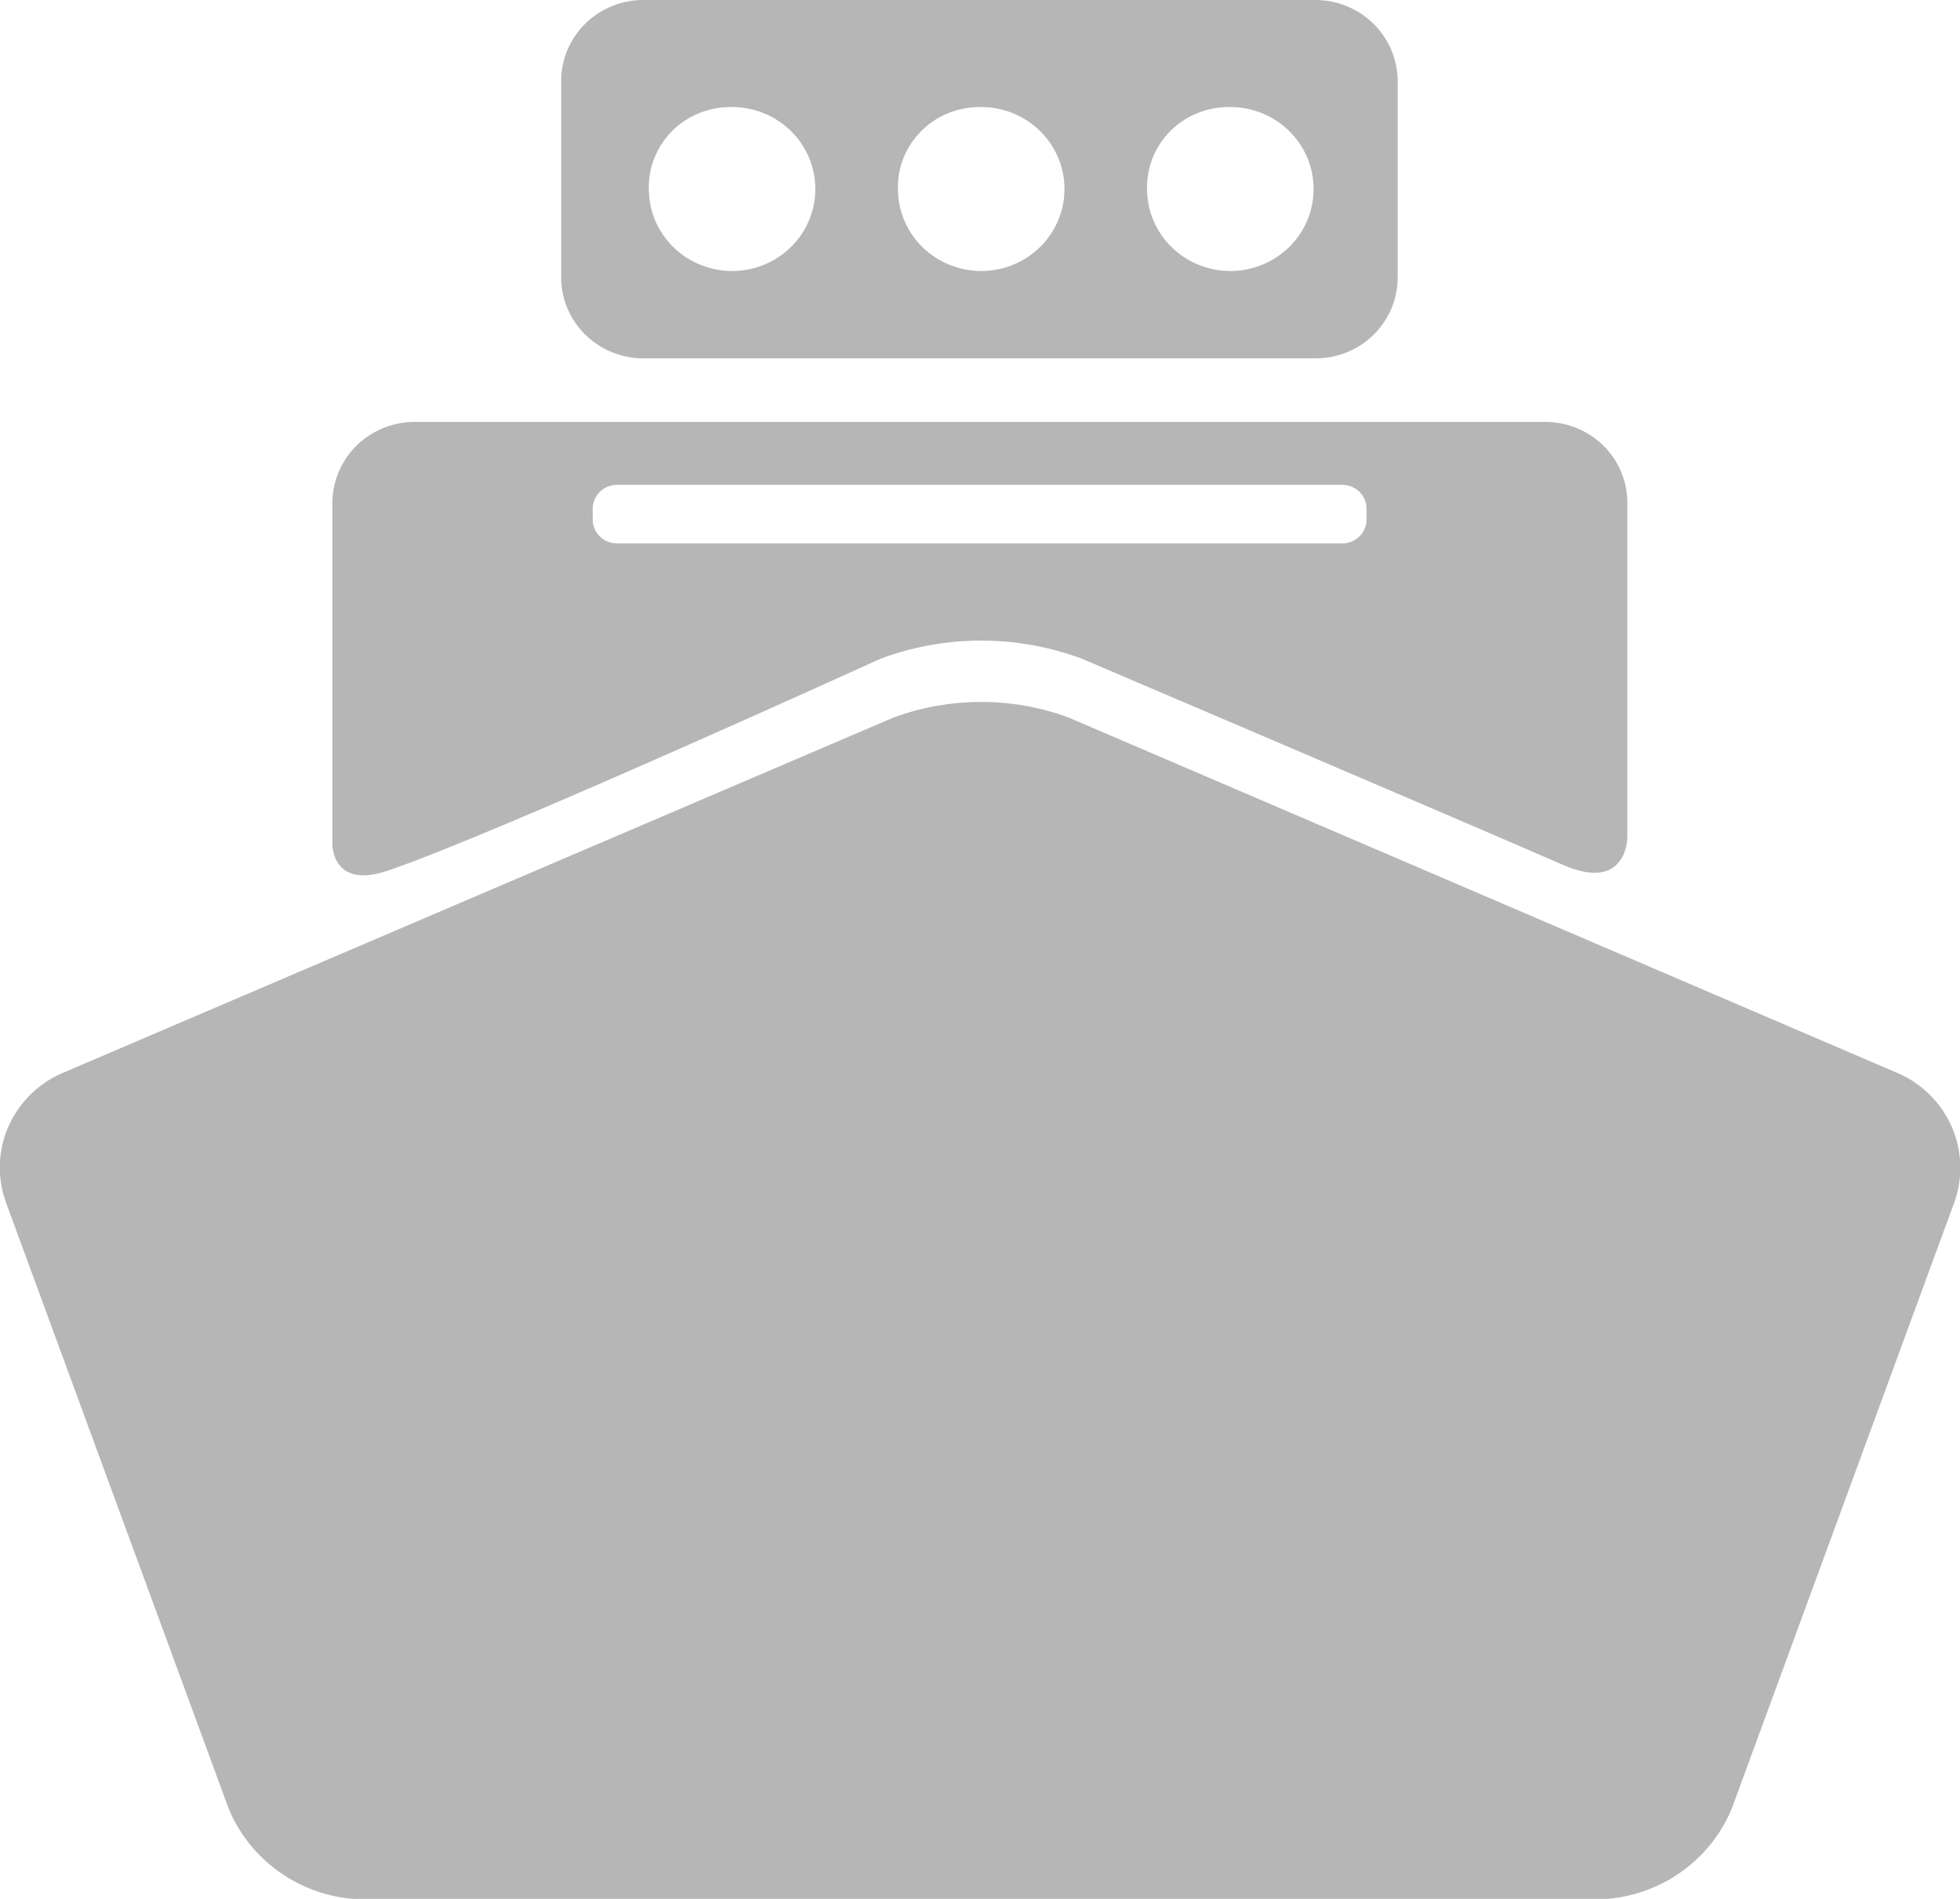 <svg width="32" height="31" viewBox="0 0 32 31" fill="none" xmlns="http://www.w3.org/2000/svg">
<g clip-path="url(#clip0_25_1764)">
<path d="M31.021 17.535L17.443 11.712C16.524 11.375 15.512 11.375 14.593 11.712L0.979 17.535C0.593 17.714 0.289 18.029 0.126 18.417C-0.037 18.806 -0.046 19.24 0.099 19.635L3.73 29.517C3.9 29.934 4.187 30.295 4.557 30.558C4.926 30.821 5.364 30.976 5.82 31.004H26.188C26.644 30.975 27.081 30.82 27.451 30.557C27.821 30.294 28.107 29.933 28.277 29.517L31.905 19.635C32.049 19.239 32.038 18.805 31.875 18.417C31.712 18.029 31.407 17.714 31.021 17.535Z" fill="#B6B6B6"/>
<path d="M6.319 14.218C8.04 13.64 14.371 10.756 14.371 10.756C15.433 10.358 16.607 10.358 17.669 10.756C17.669 10.756 23.877 13.402 25.51 14.116C26.569 14.581 26.569 13.671 26.569 13.671V8.235C26.576 7.886 26.443 7.548 26.198 7.295C25.952 7.043 25.615 6.897 25.261 6.888H6.735C6.381 6.898 6.045 7.044 5.8 7.296C5.555 7.549 5.421 7.886 5.427 8.235V13.785C5.427 13.785 5.419 14.518 6.319 14.218ZM9.677 8.305C9.677 8.202 9.719 8.102 9.793 8.029C9.867 7.956 9.968 7.915 10.073 7.915H21.915C22.02 7.915 22.121 7.956 22.195 8.029C22.269 8.102 22.311 8.202 22.311 8.305V8.481C22.311 8.584 22.269 8.684 22.195 8.757C22.121 8.83 22.02 8.871 21.915 8.871H10.073C9.968 8.871 9.867 8.83 9.793 8.757C9.719 8.684 9.677 8.584 9.677 8.481V8.305Z" fill="#B6B6B6"/>
<path d="M10.47 5.85H21.514C21.863 5.841 22.194 5.699 22.438 5.453C22.681 5.208 22.818 4.878 22.819 4.535V1.346C22.824 0.998 22.69 0.661 22.445 0.409C22.2 0.157 21.864 0.01 21.51 0H10.47C10.115 0.009 9.779 0.156 9.534 0.408C9.289 0.66 9.155 0.998 9.162 1.346V4.535C9.163 4.879 9.301 5.208 9.545 5.453C9.789 5.699 10.121 5.841 10.47 5.85ZM20.028 1.748C20.299 1.737 20.567 1.805 20.799 1.945C21.03 2.085 21.213 2.29 21.326 2.533C21.438 2.776 21.473 3.047 21.428 3.311C21.382 3.574 21.258 3.818 21.07 4.011C20.882 4.204 20.64 4.338 20.375 4.394C20.11 4.451 19.834 4.428 19.581 4.328C19.33 4.229 19.114 4.058 18.961 3.837C18.809 3.615 18.728 3.354 18.727 3.087C18.723 2.914 18.754 2.743 18.817 2.582C18.881 2.421 18.977 2.274 19.098 2.149C19.22 2.025 19.365 1.925 19.526 1.857C19.687 1.788 19.86 1.751 20.036 1.748H20.028ZM15.96 1.748C16.232 1.737 16.5 1.805 16.731 1.945C16.963 2.085 17.146 2.29 17.258 2.533C17.37 2.776 17.406 3.047 17.36 3.311C17.315 3.574 17.19 3.818 17.003 4.011C16.815 4.204 16.573 4.338 16.308 4.394C16.043 4.451 15.766 4.428 15.514 4.328C15.262 4.229 15.046 4.058 14.894 3.837C14.742 3.615 14.66 3.354 14.66 3.087C14.656 2.914 14.686 2.743 14.75 2.582C14.814 2.421 14.909 2.274 15.031 2.149C15.152 2.025 15.298 1.925 15.459 1.857C15.62 1.788 15.793 1.751 15.968 1.748H15.96ZM11.893 1.748C12.164 1.737 12.433 1.805 12.664 1.945C12.895 2.085 13.079 2.29 13.191 2.533C13.303 2.776 13.338 3.047 13.293 3.311C13.247 3.574 13.123 3.818 12.935 4.011C12.748 4.204 12.506 4.338 12.24 4.394C11.975 4.451 11.699 4.428 11.447 4.328C11.195 4.229 10.979 4.058 10.827 3.837C10.674 3.615 10.593 3.354 10.593 3.087C10.588 2.914 10.619 2.743 10.683 2.582C10.746 2.421 10.842 2.274 10.963 2.149C11.085 2.025 11.23 1.925 11.391 1.857C11.552 1.788 11.726 1.751 11.901 1.748H11.893Z" fill="#B6B6B6"/>
</g>
<defs>
<clipPath id="clip0_25_1764">
<rect width="32" height="31" fill="white"/>
</clipPath>
</defs>
</svg>
